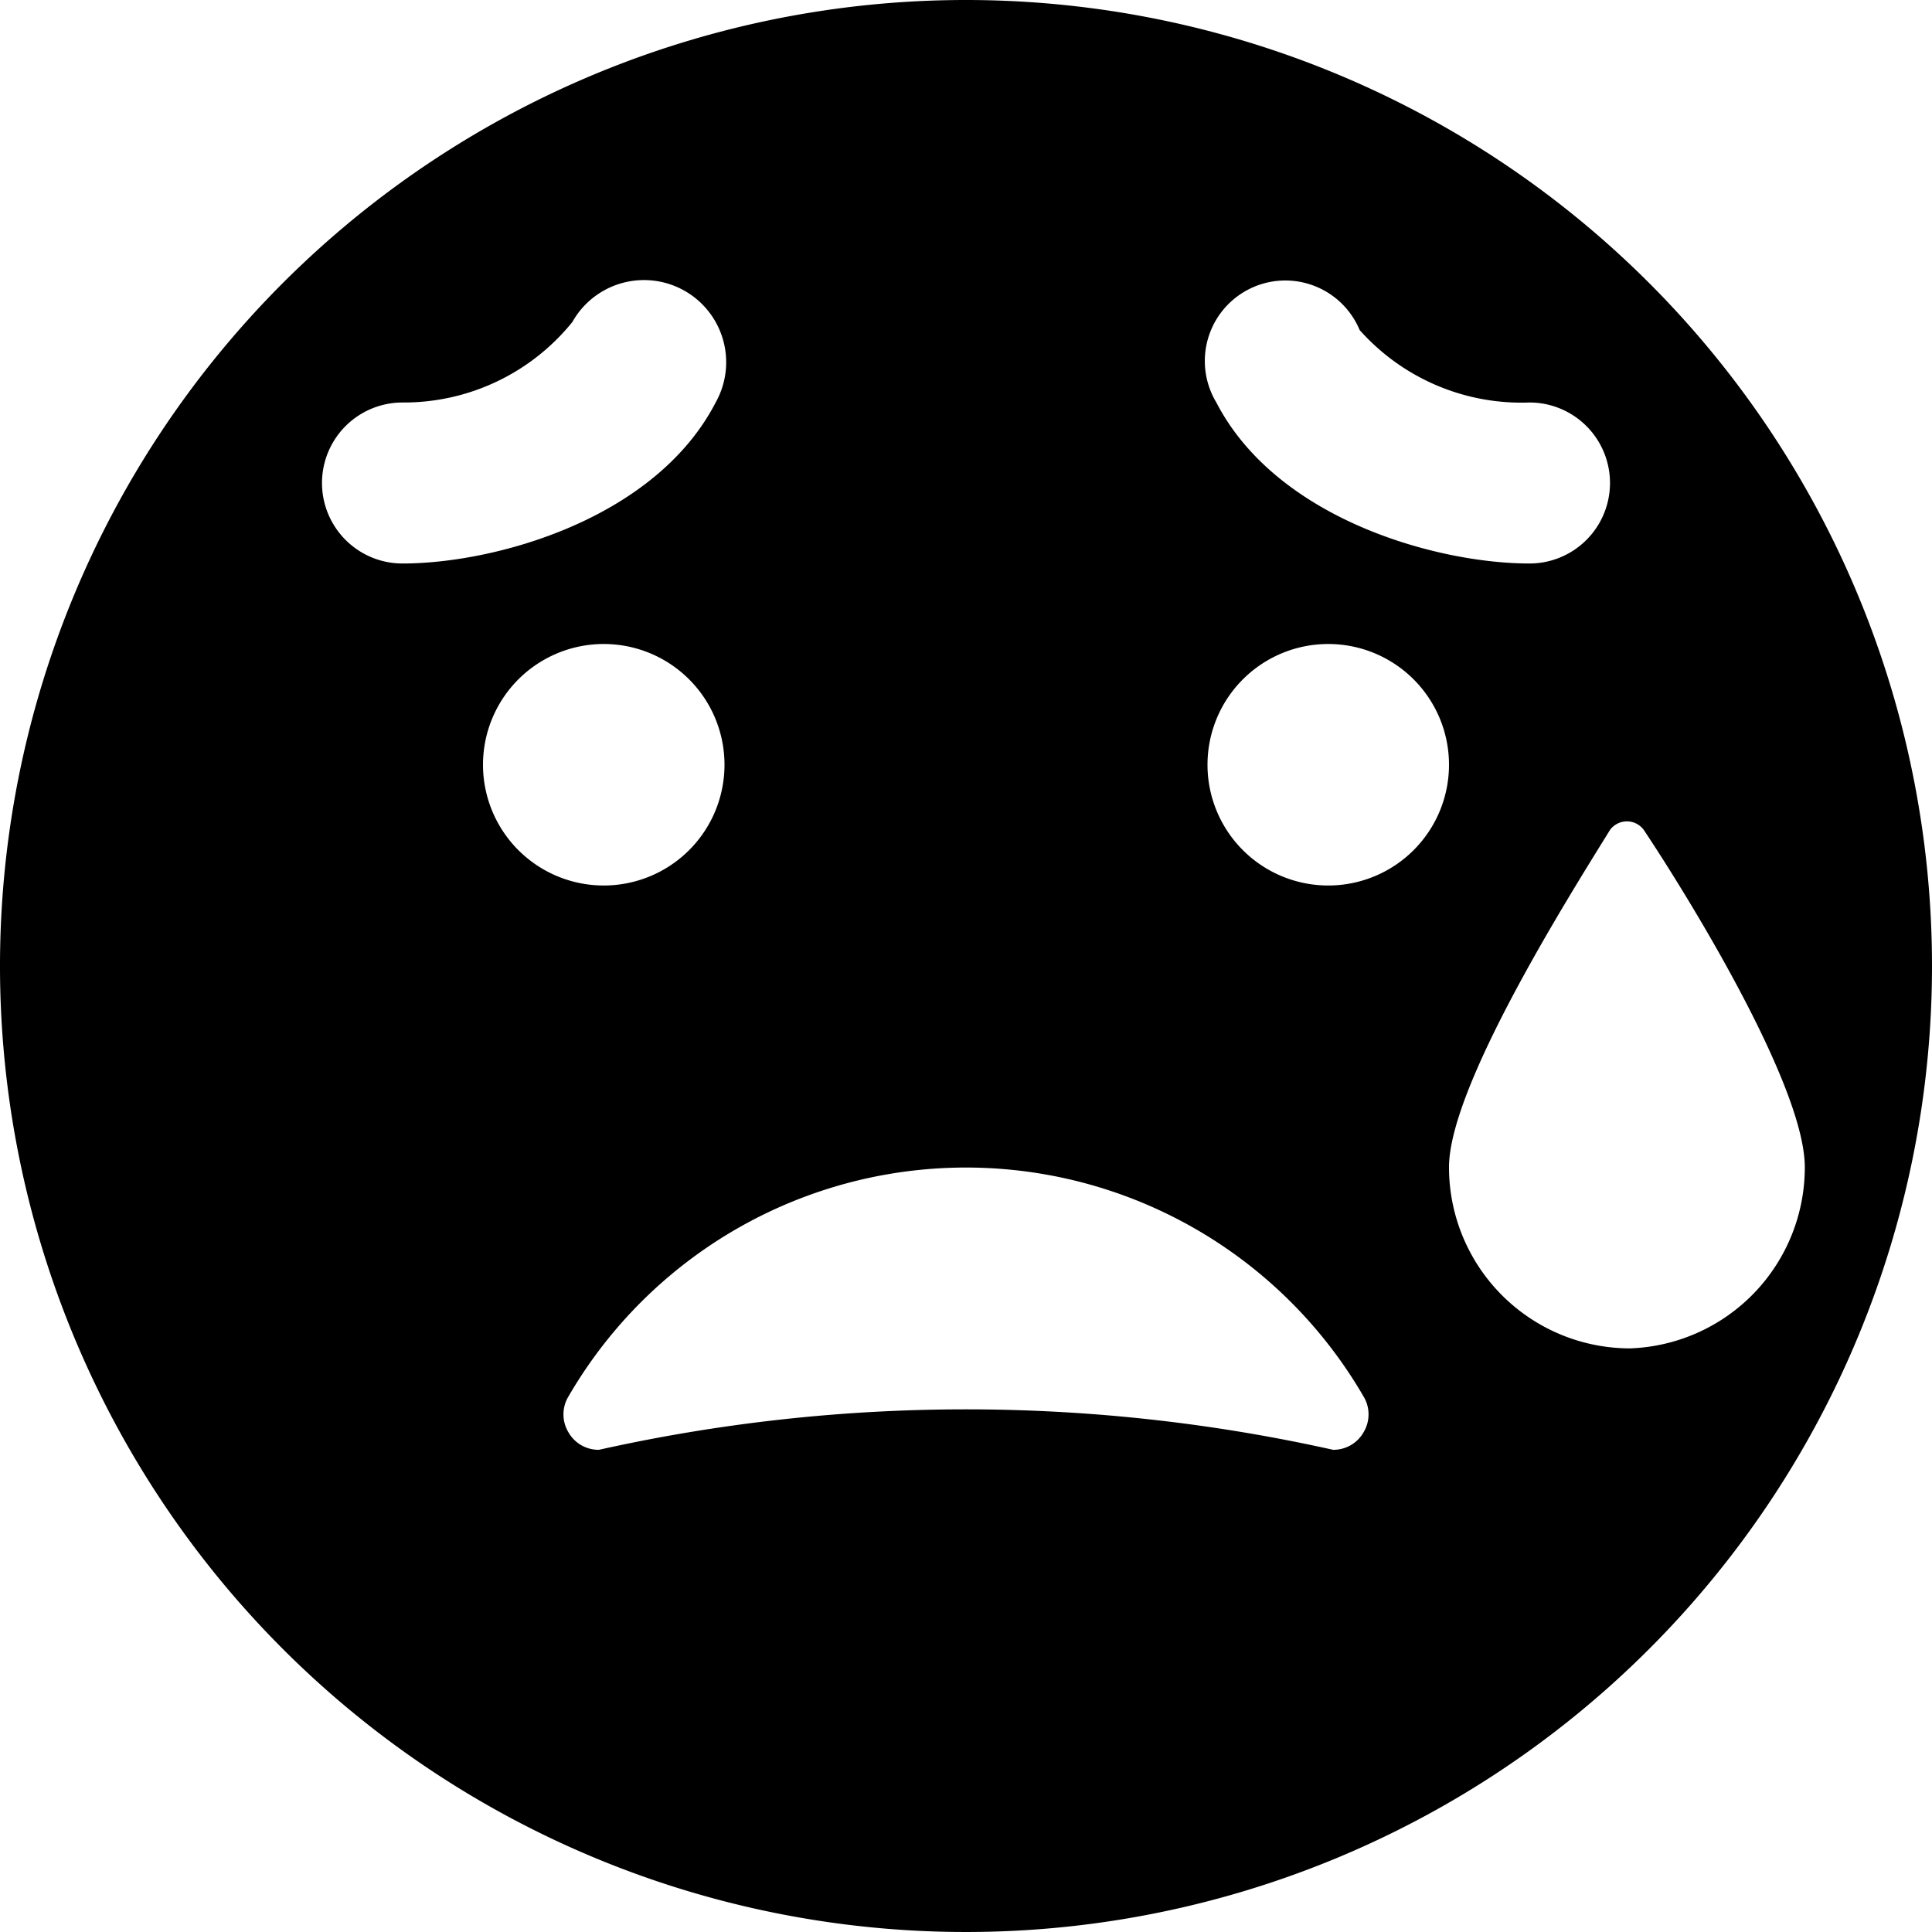 <svg xmlns="http://www.w3.org/2000/svg" viewBox="0 0 24 24"><path d="M12 0a12 12 0 1 0 12 12A12 12 0 0 0 12 0Zm7 7c-1.15 0 -3.14 -0.55 -3.89 -2a1 1 0 1 1 1.78 -0.9A2.69 2.69 0 0 0 19 5a1 1 0 0 1 0 2ZM7.06 17.35a5.71 5.71 0 0 1 9.88 0 0.43 0.43 0 0 1 0 0.44 0.43 0.43 0 0 1 -0.38 0.22 20.94 20.94 0 0 0 -9.12 0 0.43 0.43 0 0 1 -0.38 -0.22 0.43 0.43 0 0 1 0 -0.44ZM6 9.5A1.5 1.5 0 1 1 7.5 11 1.5 1.5 0 0 1 6 9.5ZM16.5 11A1.5 1.5 0 1 1 18 9.5a1.5 1.5 0 0 1 -1.5 1.5ZM5 5a2.69 2.69 0 0 0 2.11 -1 1 1 0 0 1 1.78 1C8.14 6.45 6.15 7 5 7a1 1 0 0 1 0 -2Zm15.25 11.75A2.25 2.25 0 0 1 18 14.5c0 -1 1.48 -3.35 2 -4.19a0.26 0.26 0 0 1 0.42 0c0.56 0.84 2 3.18 2 4.19a2.25 2.25 0 0 1 -2.17 2.25Z" fill="#000000" stroke-width="1"></path></svg>